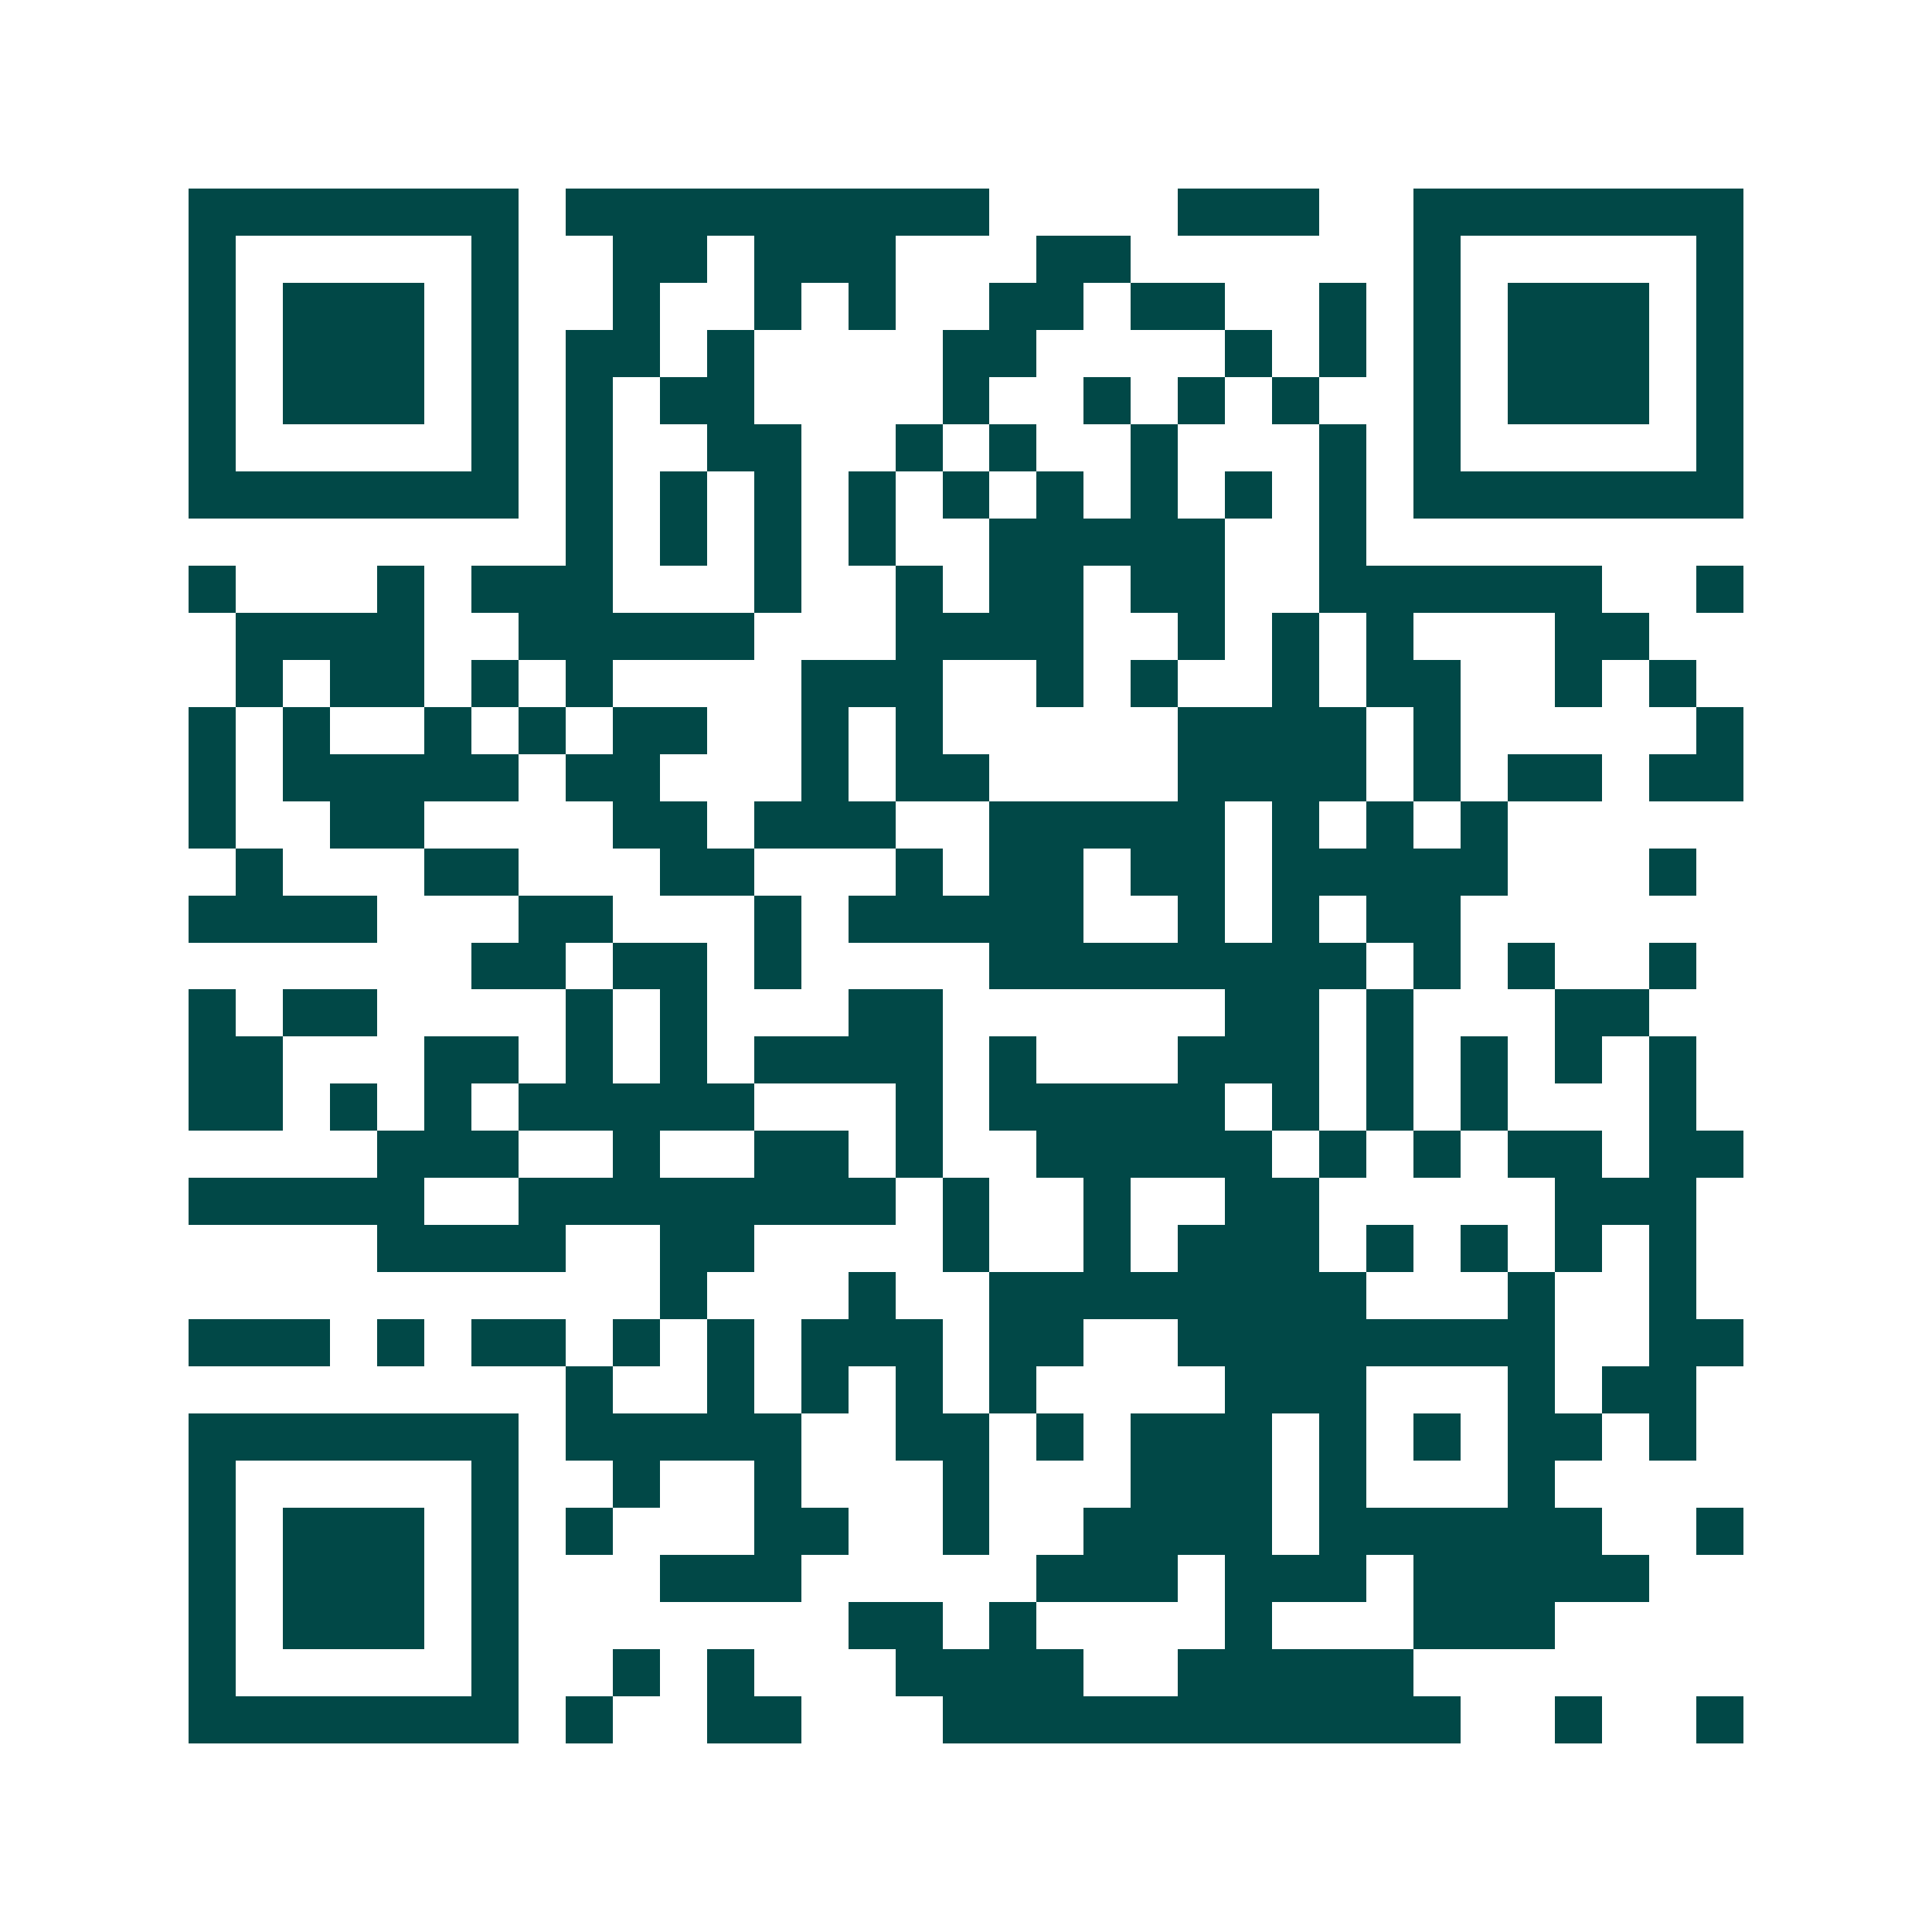 <svg xmlns="http://www.w3.org/2000/svg" width="200" height="200" viewBox="0 0 41 41" shape-rendering="crispEdges"><path fill="#ffffff" d="M0 0h41v41H0z"/><path stroke="#014847" d="M4 4.5h7m1 0h9m4 0h3m2 0h7M4 5.5h1m5 0h1m2 0h2m1 0h3m3 0h2m6 0h1m5 0h1M4 6.5h1m1 0h3m1 0h1m2 0h1m2 0h1m1 0h1m2 0h2m1 0h2m2 0h1m1 0h1m1 0h3m1 0h1M4 7.5h1m1 0h3m1 0h1m1 0h2m1 0h1m4 0h2m4 0h1m1 0h1m1 0h1m1 0h3m1 0h1M4 8.5h1m1 0h3m1 0h1m1 0h1m1 0h2m4 0h1m2 0h1m1 0h1m1 0h1m2 0h1m1 0h3m1 0h1M4 9.5h1m5 0h1m1 0h1m2 0h2m2 0h1m1 0h1m2 0h1m3 0h1m1 0h1m5 0h1M4 10.5h7m1 0h1m1 0h1m1 0h1m1 0h1m1 0h1m1 0h1m1 0h1m1 0h1m1 0h1m1 0h7M12 11.5h1m1 0h1m1 0h1m1 0h1m2 0h5m2 0h1M4 12.5h1m3 0h1m1 0h3m3 0h1m2 0h1m1 0h2m1 0h2m2 0h6m2 0h1M5 13.5h4m2 0h5m3 0h4m2 0h1m1 0h1m1 0h1m3 0h2M5 14.5h1m1 0h2m1 0h1m1 0h1m4 0h3m2 0h1m1 0h1m2 0h1m1 0h2m2 0h1m1 0h1M4 15.5h1m1 0h1m2 0h1m1 0h1m1 0h2m2 0h1m1 0h1m5 0h4m1 0h1m5 0h1M4 16.5h1m1 0h5m1 0h2m3 0h1m1 0h2m4 0h4m1 0h1m1 0h2m1 0h2M4 17.5h1m2 0h2m4 0h2m1 0h3m2 0h5m1 0h1m1 0h1m1 0h1M5 18.5h1m3 0h2m3 0h2m3 0h1m1 0h2m1 0h2m1 0h5m3 0h1M4 19.5h4m3 0h2m3 0h1m1 0h5m2 0h1m1 0h1m1 0h2M10 20.5h2m1 0h2m1 0h1m4 0h8m1 0h1m1 0h1m2 0h1M4 21.5h1m1 0h2m4 0h1m1 0h1m3 0h2m6 0h2m1 0h1m3 0h2M4 22.5h2m3 0h2m1 0h1m1 0h1m1 0h4m1 0h1m3 0h3m1 0h1m1 0h1m1 0h1m1 0h1M4 23.5h2m1 0h1m1 0h1m1 0h5m3 0h1m1 0h5m1 0h1m1 0h1m1 0h1m3 0h1M8 24.5h3m2 0h1m2 0h2m1 0h1m2 0h5m1 0h1m1 0h1m1 0h2m1 0h2M4 25.5h5m2 0h8m1 0h1m2 0h1m2 0h2m5 0h3M8 26.5h4m2 0h2m4 0h1m2 0h1m1 0h3m1 0h1m1 0h1m1 0h1m1 0h1M14 27.5h1m3 0h1m2 0h8m3 0h1m2 0h1M4 28.5h3m1 0h1m1 0h2m1 0h1m1 0h1m1 0h3m1 0h2m2 0h8m2 0h2M12 29.5h1m2 0h1m1 0h1m1 0h1m1 0h1m4 0h3m3 0h1m1 0h2M4 30.5h7m1 0h5m2 0h2m1 0h1m1 0h3m1 0h1m1 0h1m1 0h2m1 0h1M4 31.5h1m5 0h1m2 0h1m2 0h1m3 0h1m3 0h3m1 0h1m3 0h1M4 32.5h1m1 0h3m1 0h1m1 0h1m3 0h2m2 0h1m2 0h4m1 0h6m2 0h1M4 33.5h1m1 0h3m1 0h1m3 0h3m5 0h3m1 0h3m1 0h5M4 34.5h1m1 0h3m1 0h1m7 0h2m1 0h1m4 0h1m3 0h3M4 35.5h1m5 0h1m2 0h1m1 0h1m3 0h4m2 0h5M4 36.5h7m1 0h1m2 0h2m3 0h11m2 0h1m2 0h1"/></svg>

